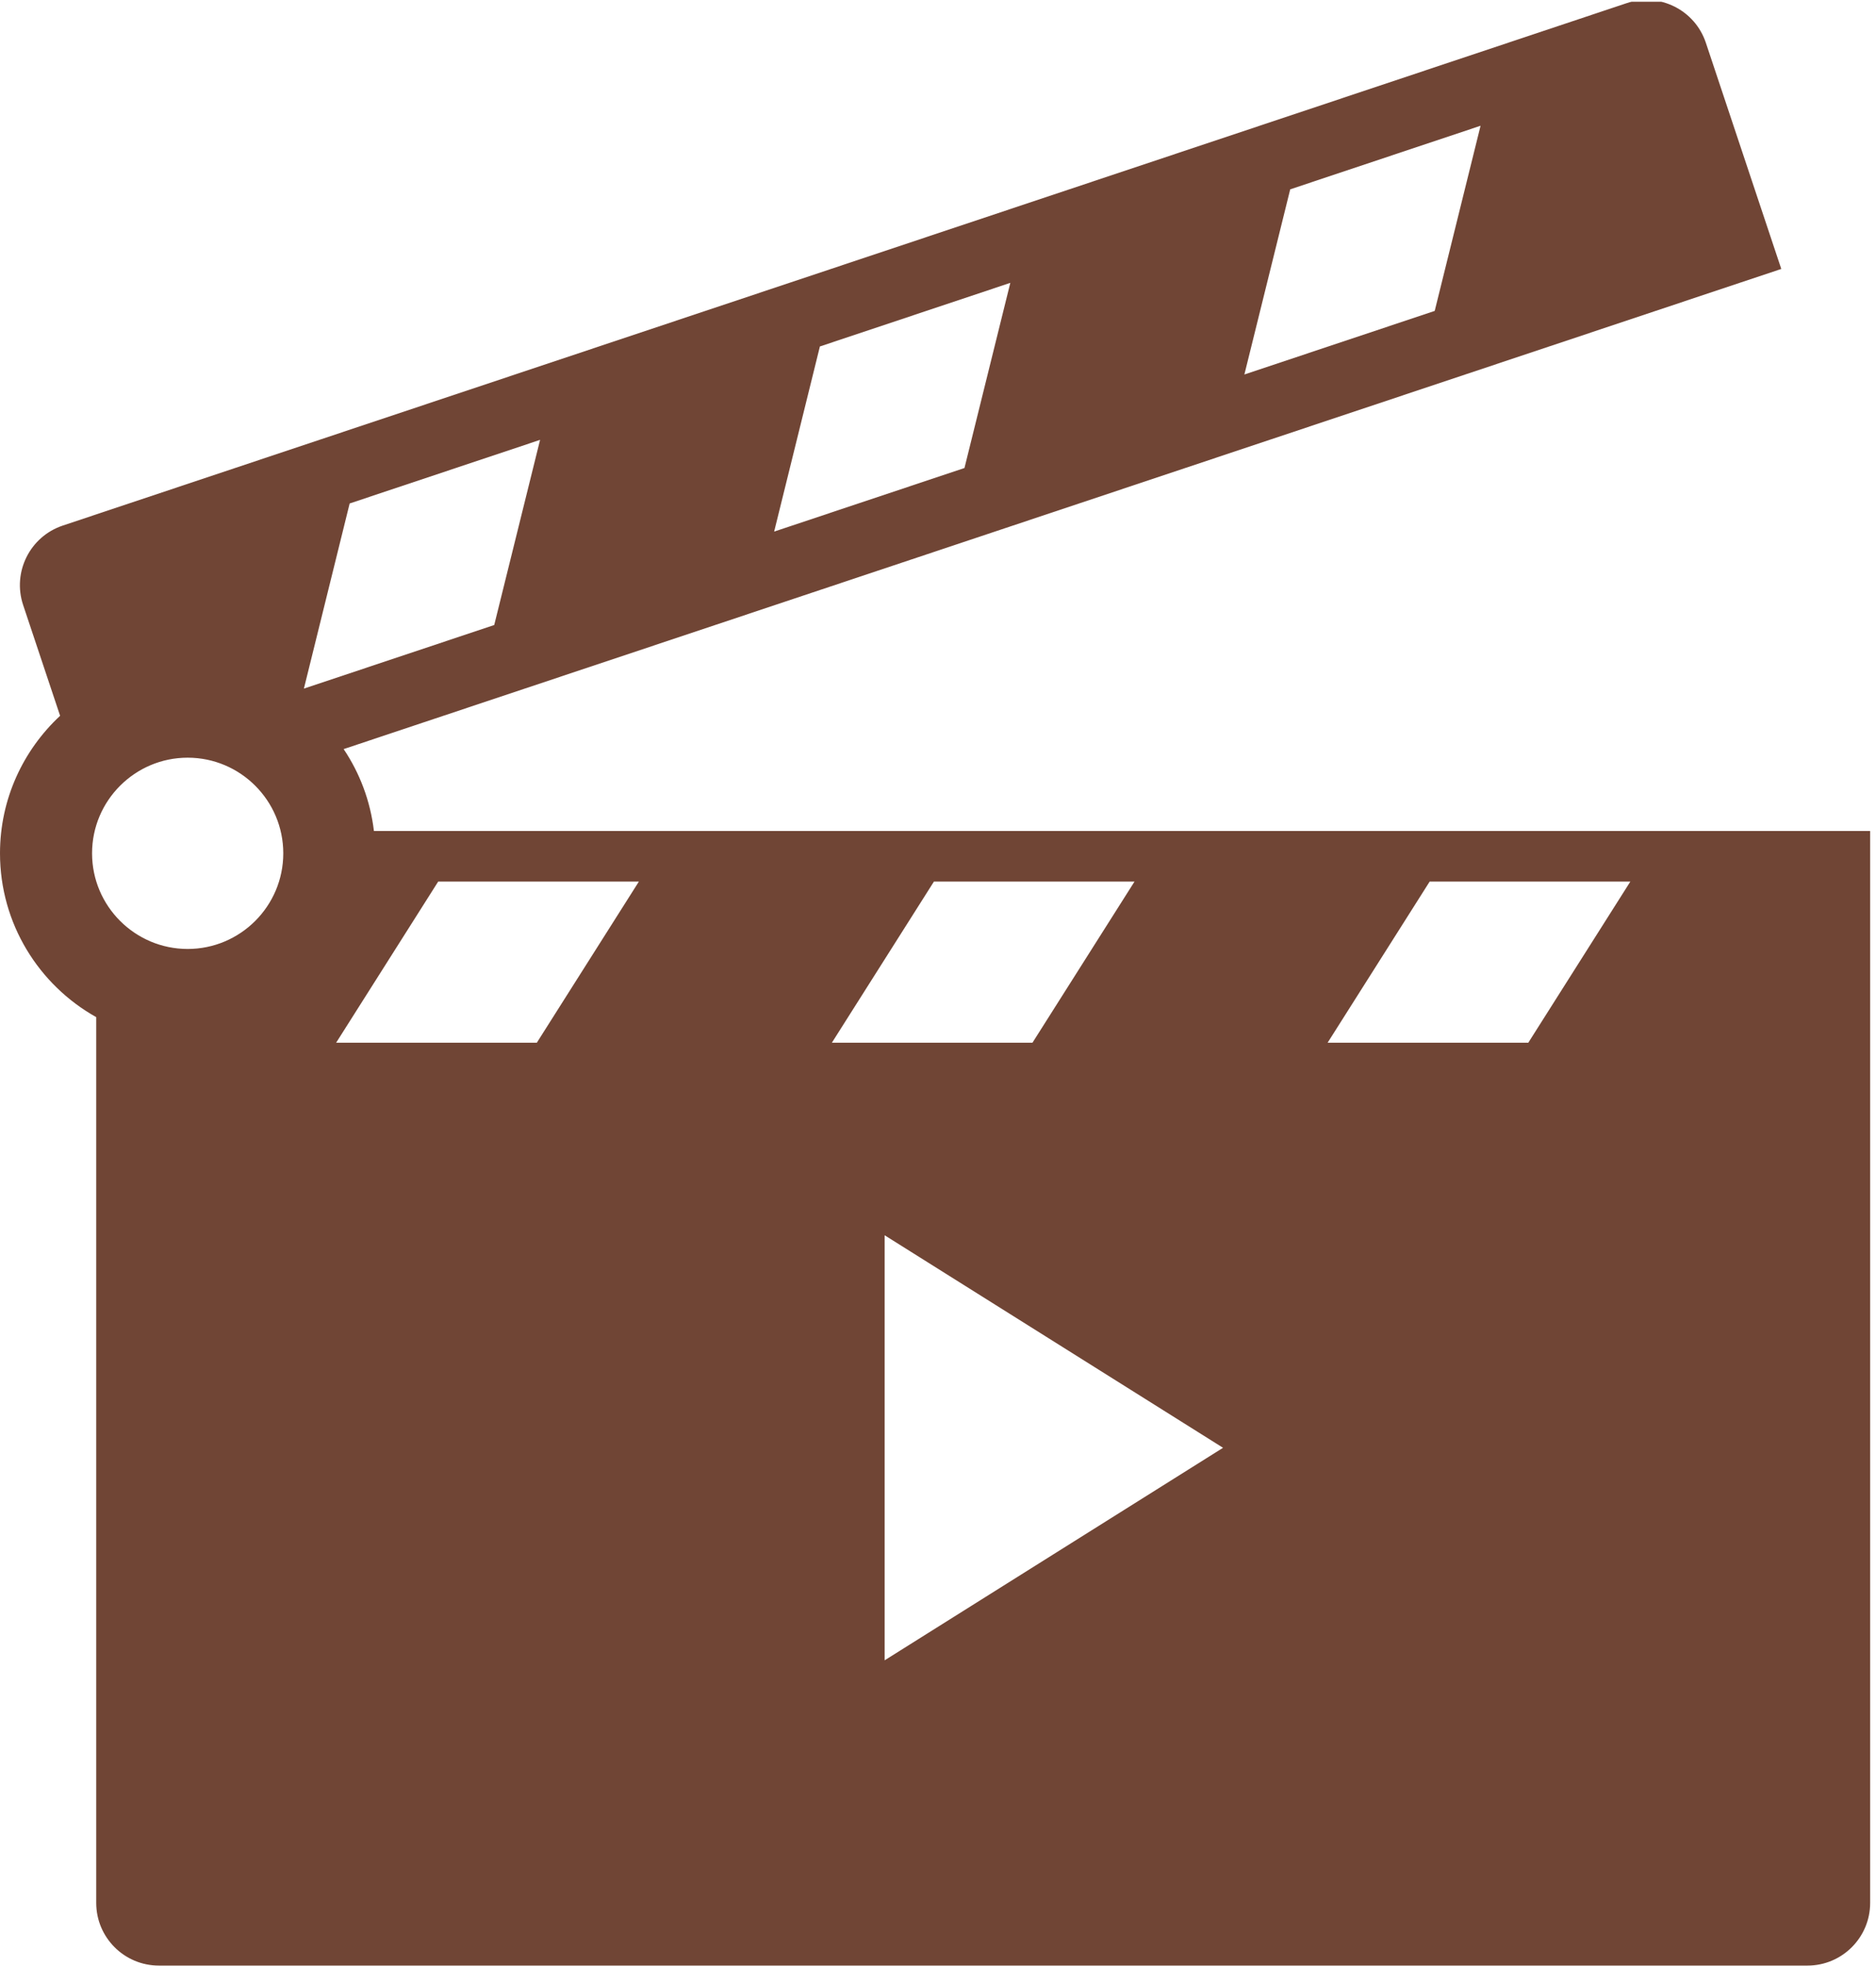 <?xml version="1.0" encoding="UTF-8"?>
<svg id="_レイヤー_1" data-name="レイヤー 1" xmlns="http://www.w3.org/2000/svg" xmlns:xlink="http://www.w3.org/1999/xlink" viewBox="0 0 211.92 222">
  <defs>
    <style>
      .cls-1 {
        clip-path: url(#clippath);
      }

      .cls-2 {
        fill: none;
      }

      .cls-3 {
        fill: #704535;
      }
    </style>
    <clipPath id="clippath">
      <rect class="cls-2" y=".2" width="211.92" height="221.8"/>
    </clipPath>
  </defs>
  <g class="cls-1">
    <path class="cls-3" d="M42.24,93.84c-.4-3.39-1.6-6.54-3.42-9.25L201.22,30.37l-8.52-25.54c-1.24-3.71-5.25-5.71-8.96-4.47L7.09,59.35c-3.71,1.24-5.71,5.25-4.48,8.96l4.18,12.52c-4.17,3.88-6.79,9.4-6.79,15.53,0,7.94,4.39,14.87,10.87,18.5v100.02c0,3.91,3.17,7.08,7.08,7.08H204.18c3.91,0,7.08-3.17,7.08-7.08V93.84H42.24ZM145.75,21.38l21.5-7.18-5.18,20.91-21.5,7.18,5.18-20.92Zm-53.12,17.74l21.5-7.18-5.18,20.91-21.5,7.18,5.17-20.91ZM21.2,107.16c-5.95,0-10.8-4.84-10.8-10.8s4.85-10.8,10.8-10.8,10.8,4.84,10.8,10.8-4.85,10.8-10.8,10.8h0Zm18.31-50.31l21.5-7.18-5.18,20.91-21.5,7.18,5.17-20.91Zm21.12,60.9h-22.66l11.53-18.2h22.67l-11.53,18.2Zm44.86-18.2h22.67l-11.53,18.2h-22.66l11.53-18.2Zm-5.56,87.94v-48l38.23,24-38.23,24Zm72.7-69.74h-22.66l11.53-18.2h22.67l-11.53,18.2Zm0,0"/>
  </g>
</svg>